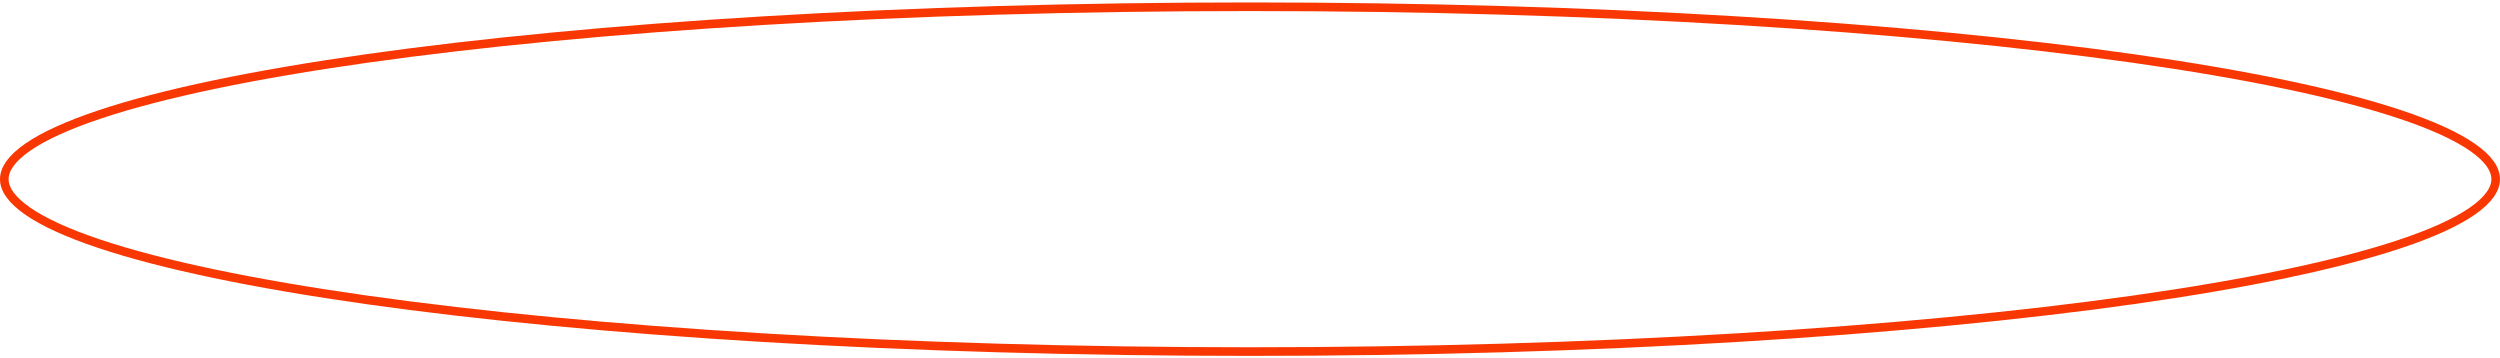 <?xml version="1.0" encoding="UTF-8"?> <svg xmlns="http://www.w3.org/2000/svg" width="600" height="86" viewBox="0 0 600 86" fill="none"><path d="M300 1.62C382.81 1.62 457.759 6.367 511.987 14.033C539.109 17.868 561.004 22.427 576.097 27.472C583.65 29.997 589.438 32.623 593.317 35.303C597.236 38.011 598.966 40.6 598.966 43C598.966 45.4 597.236 47.989 593.317 50.697C589.438 53.377 583.65 56.004 576.097 58.529C561.004 63.573 539.109 68.133 511.987 71.967C457.759 79.634 382.81 84.379 300 84.379C217.19 84.379 142.241 79.634 88.013 71.967C60.891 68.133 38.996 63.573 23.903 58.529C16.35 56.004 10.562 53.377 6.683 50.697C2.764 47.989 1.034 45.4 1.034 43C1.034 40.6 2.764 38.011 6.683 35.303C10.562 32.623 16.35 29.997 23.903 27.472C38.996 22.427 60.891 17.868 88.013 14.033C142.241 6.367 217.19 1.62 300 1.62Z" stroke="#F93702" stroke-width="2.069"></path></svg> 